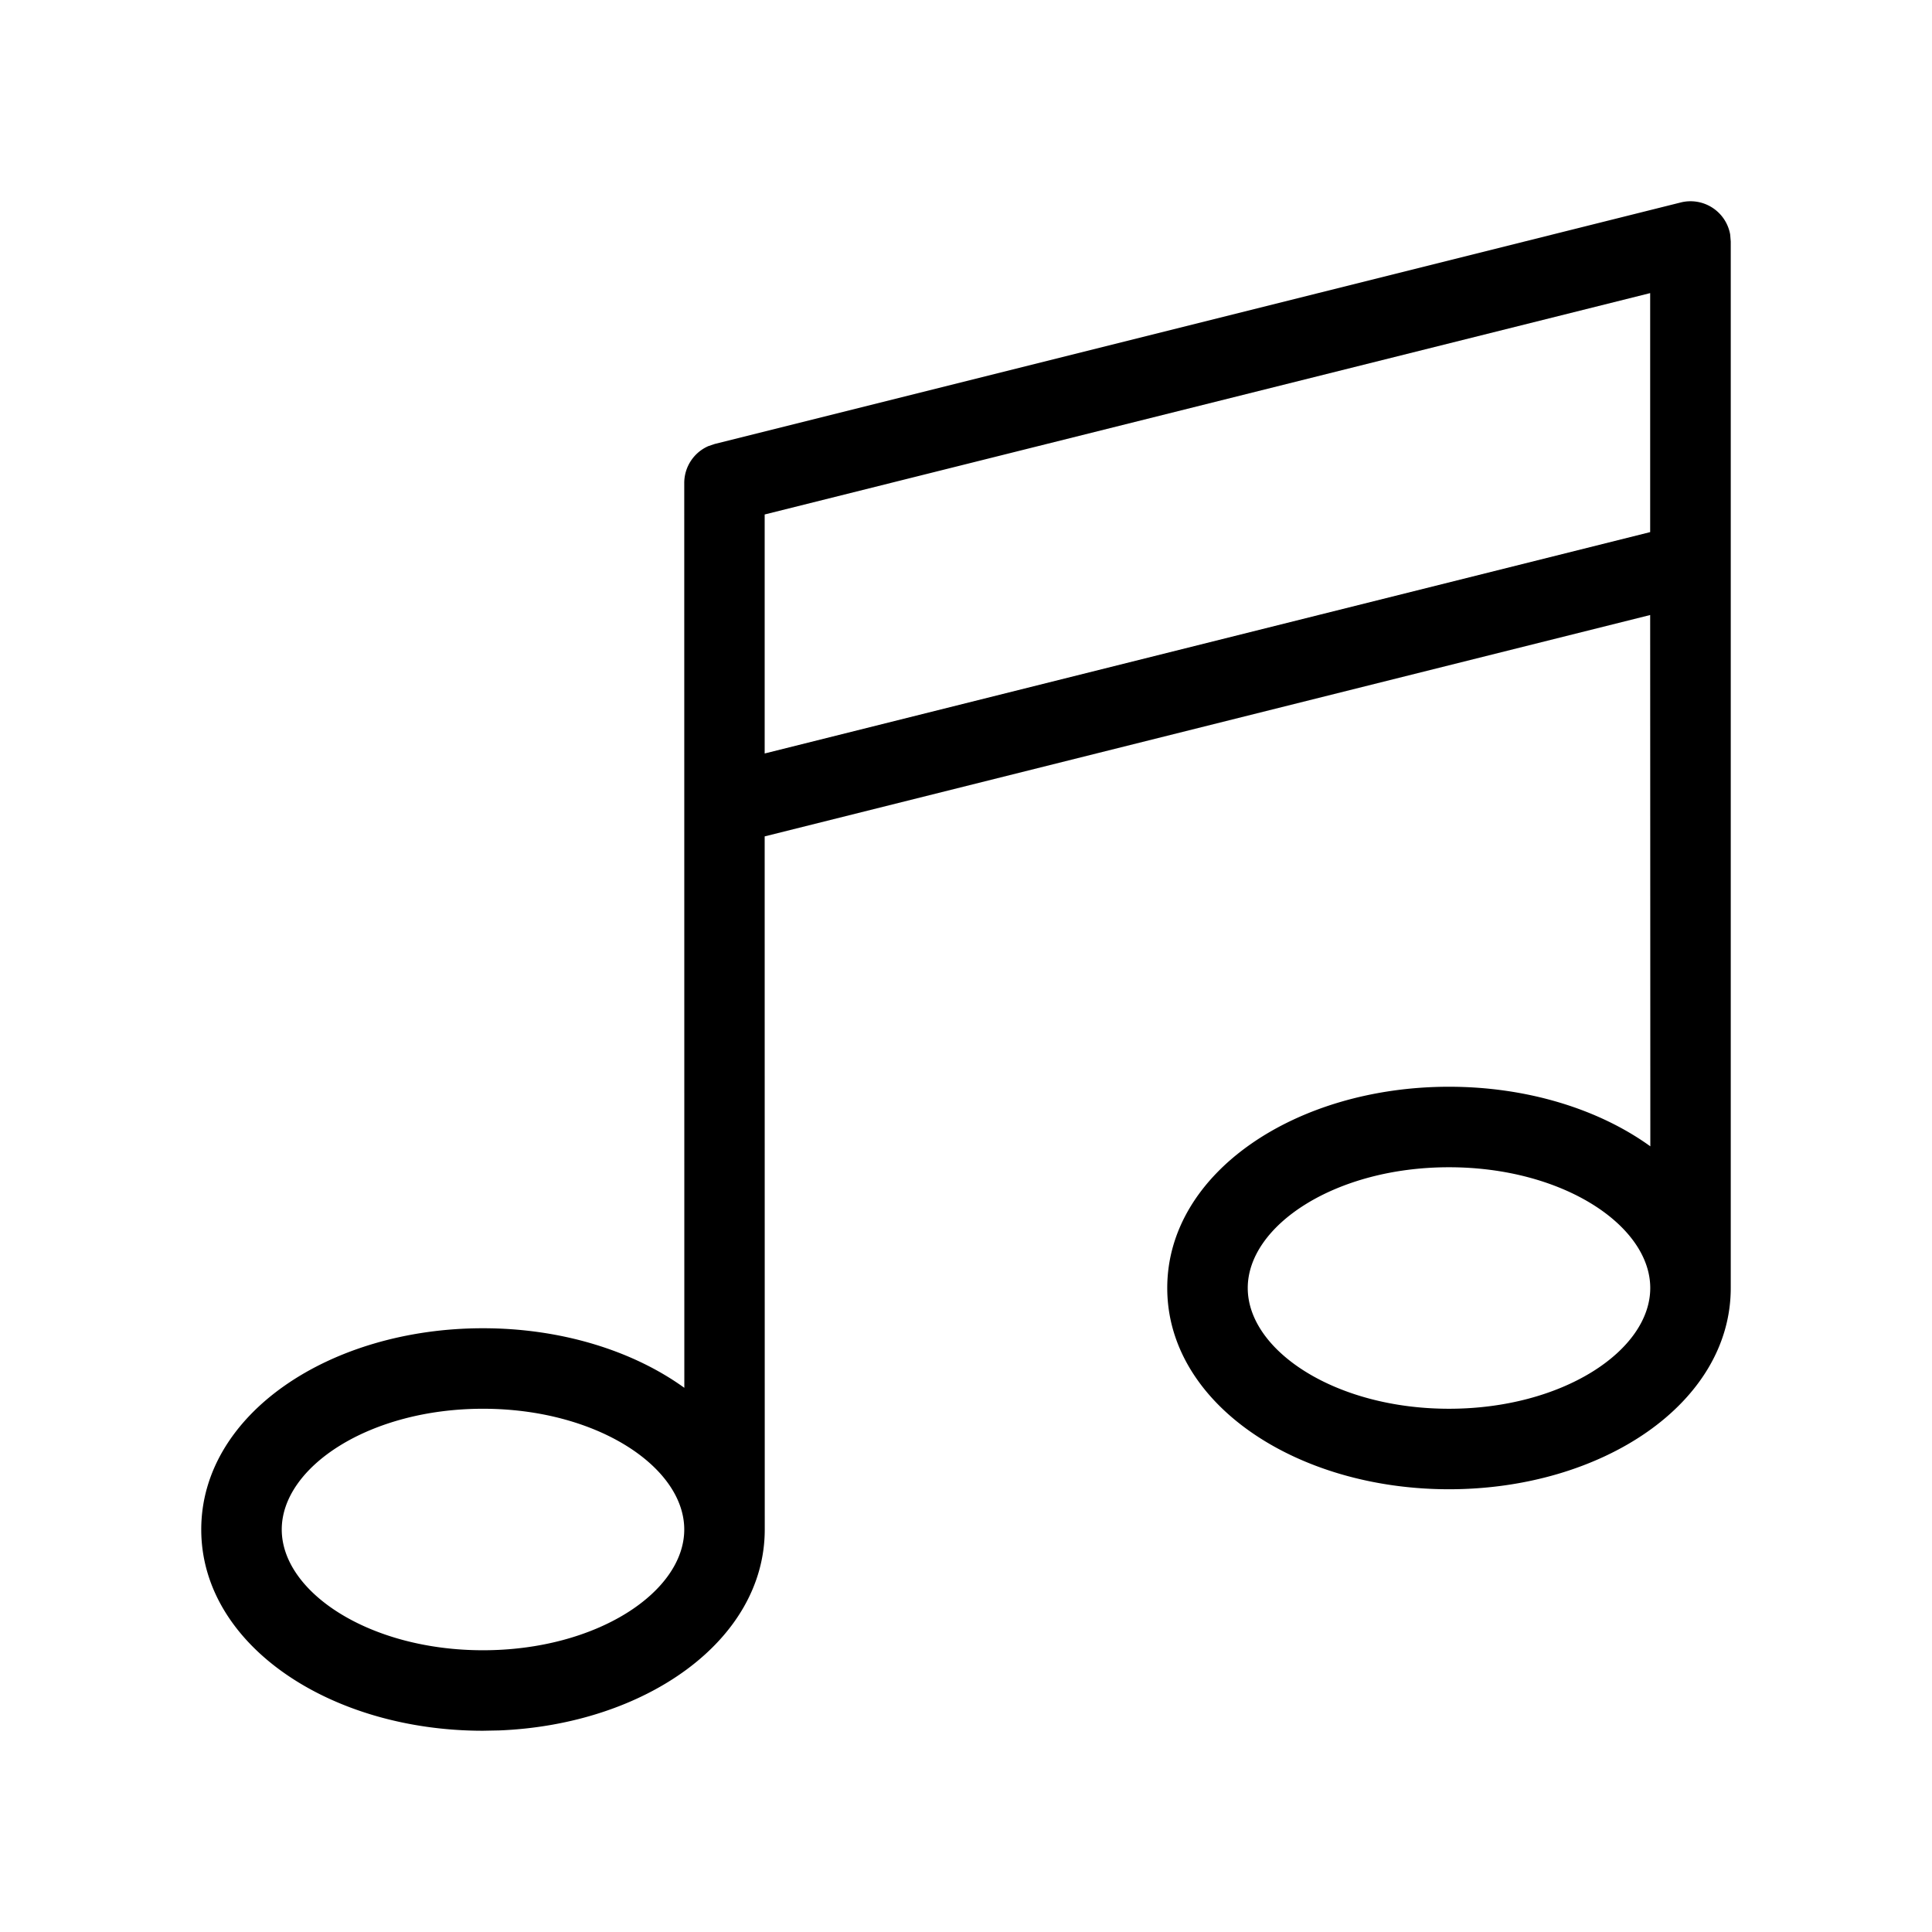 <svg xmlns="http://www.w3.org/2000/svg" viewBox="0 0 24 24" fill="currentColor"><path d="M21.493 2.914L21.5 3v13c0 1.434-1.6 2.5-3.5 2.5s-3.5-1.066-3.5-2.5 1.6-2.5 3.5-2.5c.97 0 1.861.278 2.501.74l-.002-6.6-11 2.75L9.5 19c0 1.382-1.487 2.423-3.298 2.496L6 21.5c-1.9 0-3.5-1.066-3.5-2.5s1.6-2.5 3.5-2.5c.97 0 1.861.278 2.501.74L8.5 6a.5.5 0 0 1 .299-.458l.08-.027 12-3a.5.5 0 0 1 .614.399zM6 17.5c-1.413 0-2.5.724-2.5 1.5s1.087 1.5 2.5 1.5 2.5-.724 2.5-1.5-1.087-1.5-2.5-1.5zm12-3c-1.413 0-2.5.724-2.5 1.5s1.087 1.5 2.5 1.5 2.5-.724 2.5-1.5-1.087-1.5-2.5-1.5zm2.499-10.859l-11 2.75V9.36l11-2.75V3.641z"/></svg>
